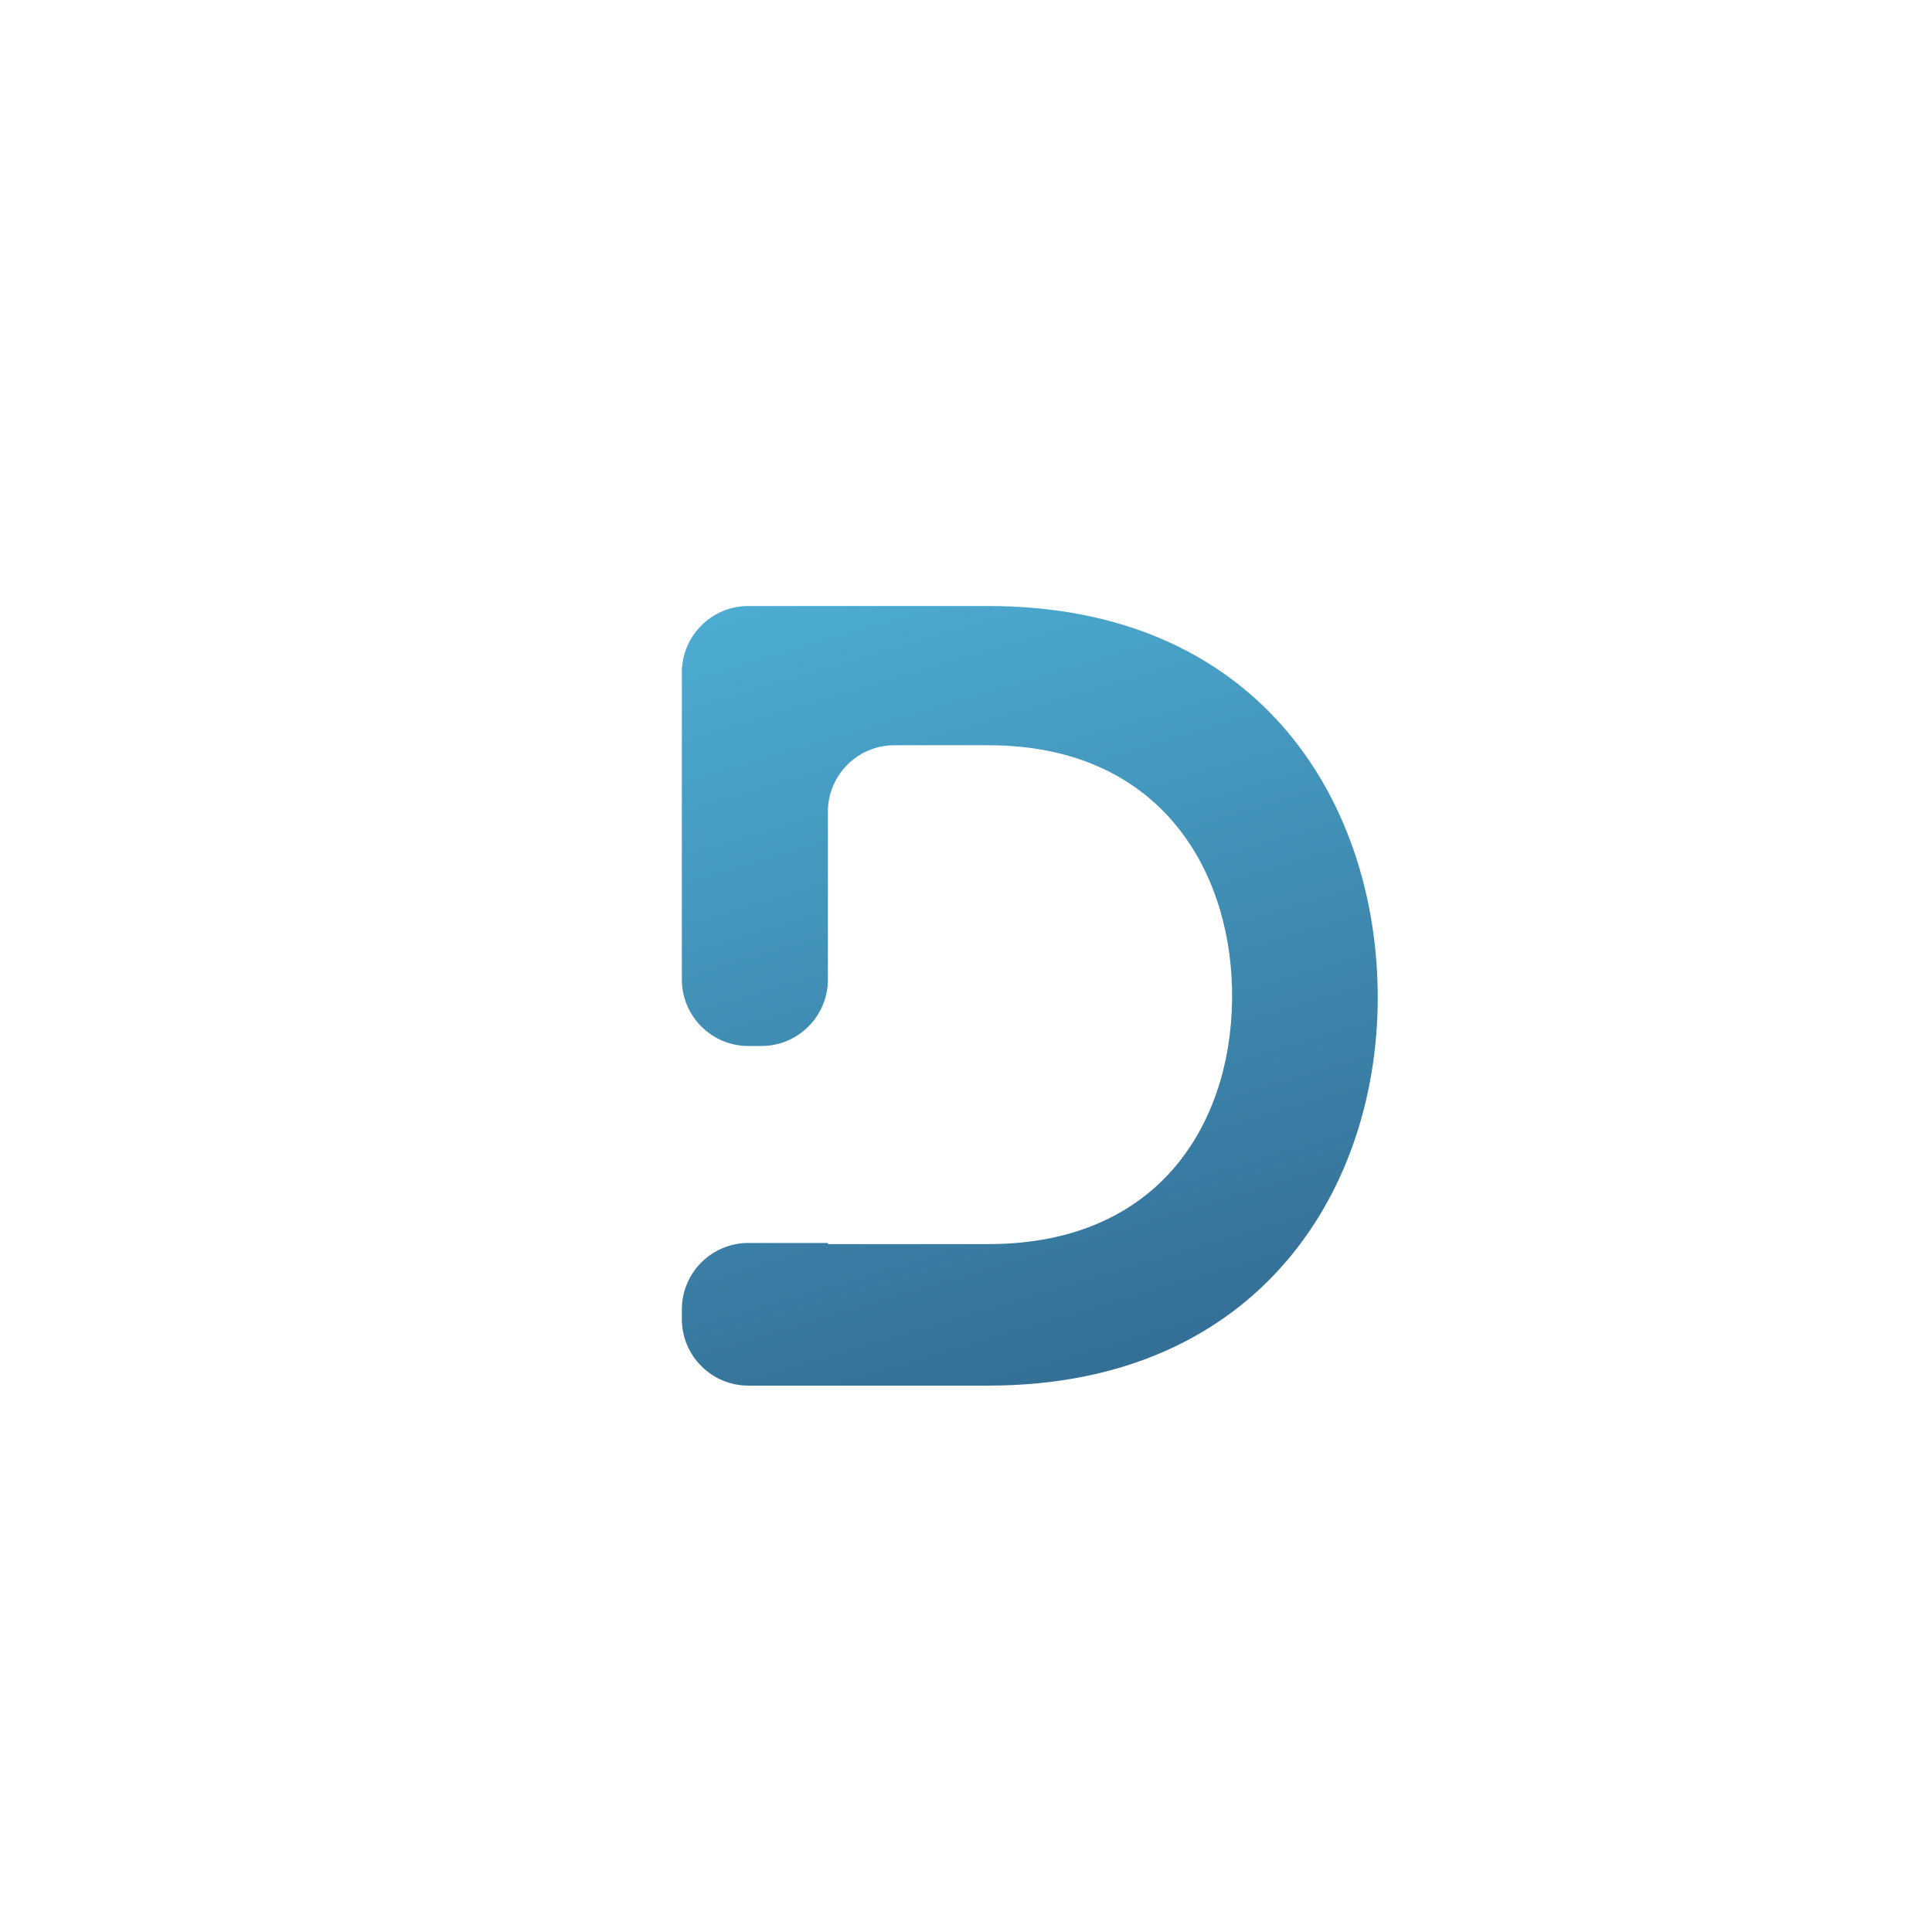 <?xml version="1.0" encoding="utf-8"?>
<!-- Generator: Adobe Illustrator 23.0.1, SVG Export Plug-In . SVG Version: 6.00 Build 0)  -->
<svg version="1.1" xmlns="http://www.w3.org/2000/svg" xmlns:xlink="http://www.w3.org/1999/xlink" x="0px" y="0px"
	 viewBox="0 0 512 512" style="enable-background:new 0 0 512 512;" xml:space="preserve">
<style type="text/css">
	.st0{fill:url(#SVGID_1_);}
</style>
<g id="Layer_1">
</g>
<g id="Layer_2">
	
		<linearGradient id="SVGID_1_" gradientUnits="userSpaceOnUse" x1="199.745" y1="461.288" x2="328.723" y2="26.767" gradientTransform="matrix(1 0 0 -1 0 514)">
		<stop  offset="0" style="stop-color:#56C3E8"/>
		<stop  offset="0.24" style="stop-color:#4CAAD0"/>
		<stop  offset="0.73" style="stop-color:#336D94"/>
		<stop  offset="0.99" style="stop-color:#254B72"/>
	</linearGradient>
	<path class="st0" d="M261.9,160.6h-63.6c-9.7,0-17.6,7.9-17.6,17.6v81.4c0,9.7,7.9,17.6,17.6,17.6h3.5c9.7,0,17.6-7.9,17.6-17.6
		v-44.5c0-9.7,7.9-17.6,17.6-17.6h24.9c44.8,0,63.8,32.1,64.6,64.3c0.8,33.7-17.7,67.9-64.6,67.9h-42.5v-0.3h-21.1
		c-9.7,0-17.6,7.9-17.6,17.6v2.6c0,9.7,7.9,17.6,17.6,17.6h63.6c72.2,0,104.1-52.9,103.2-105C364.2,211.1,332.7,160.6,261.9,160.6
		L261.9,160.6z"/>
</g>
</svg>

